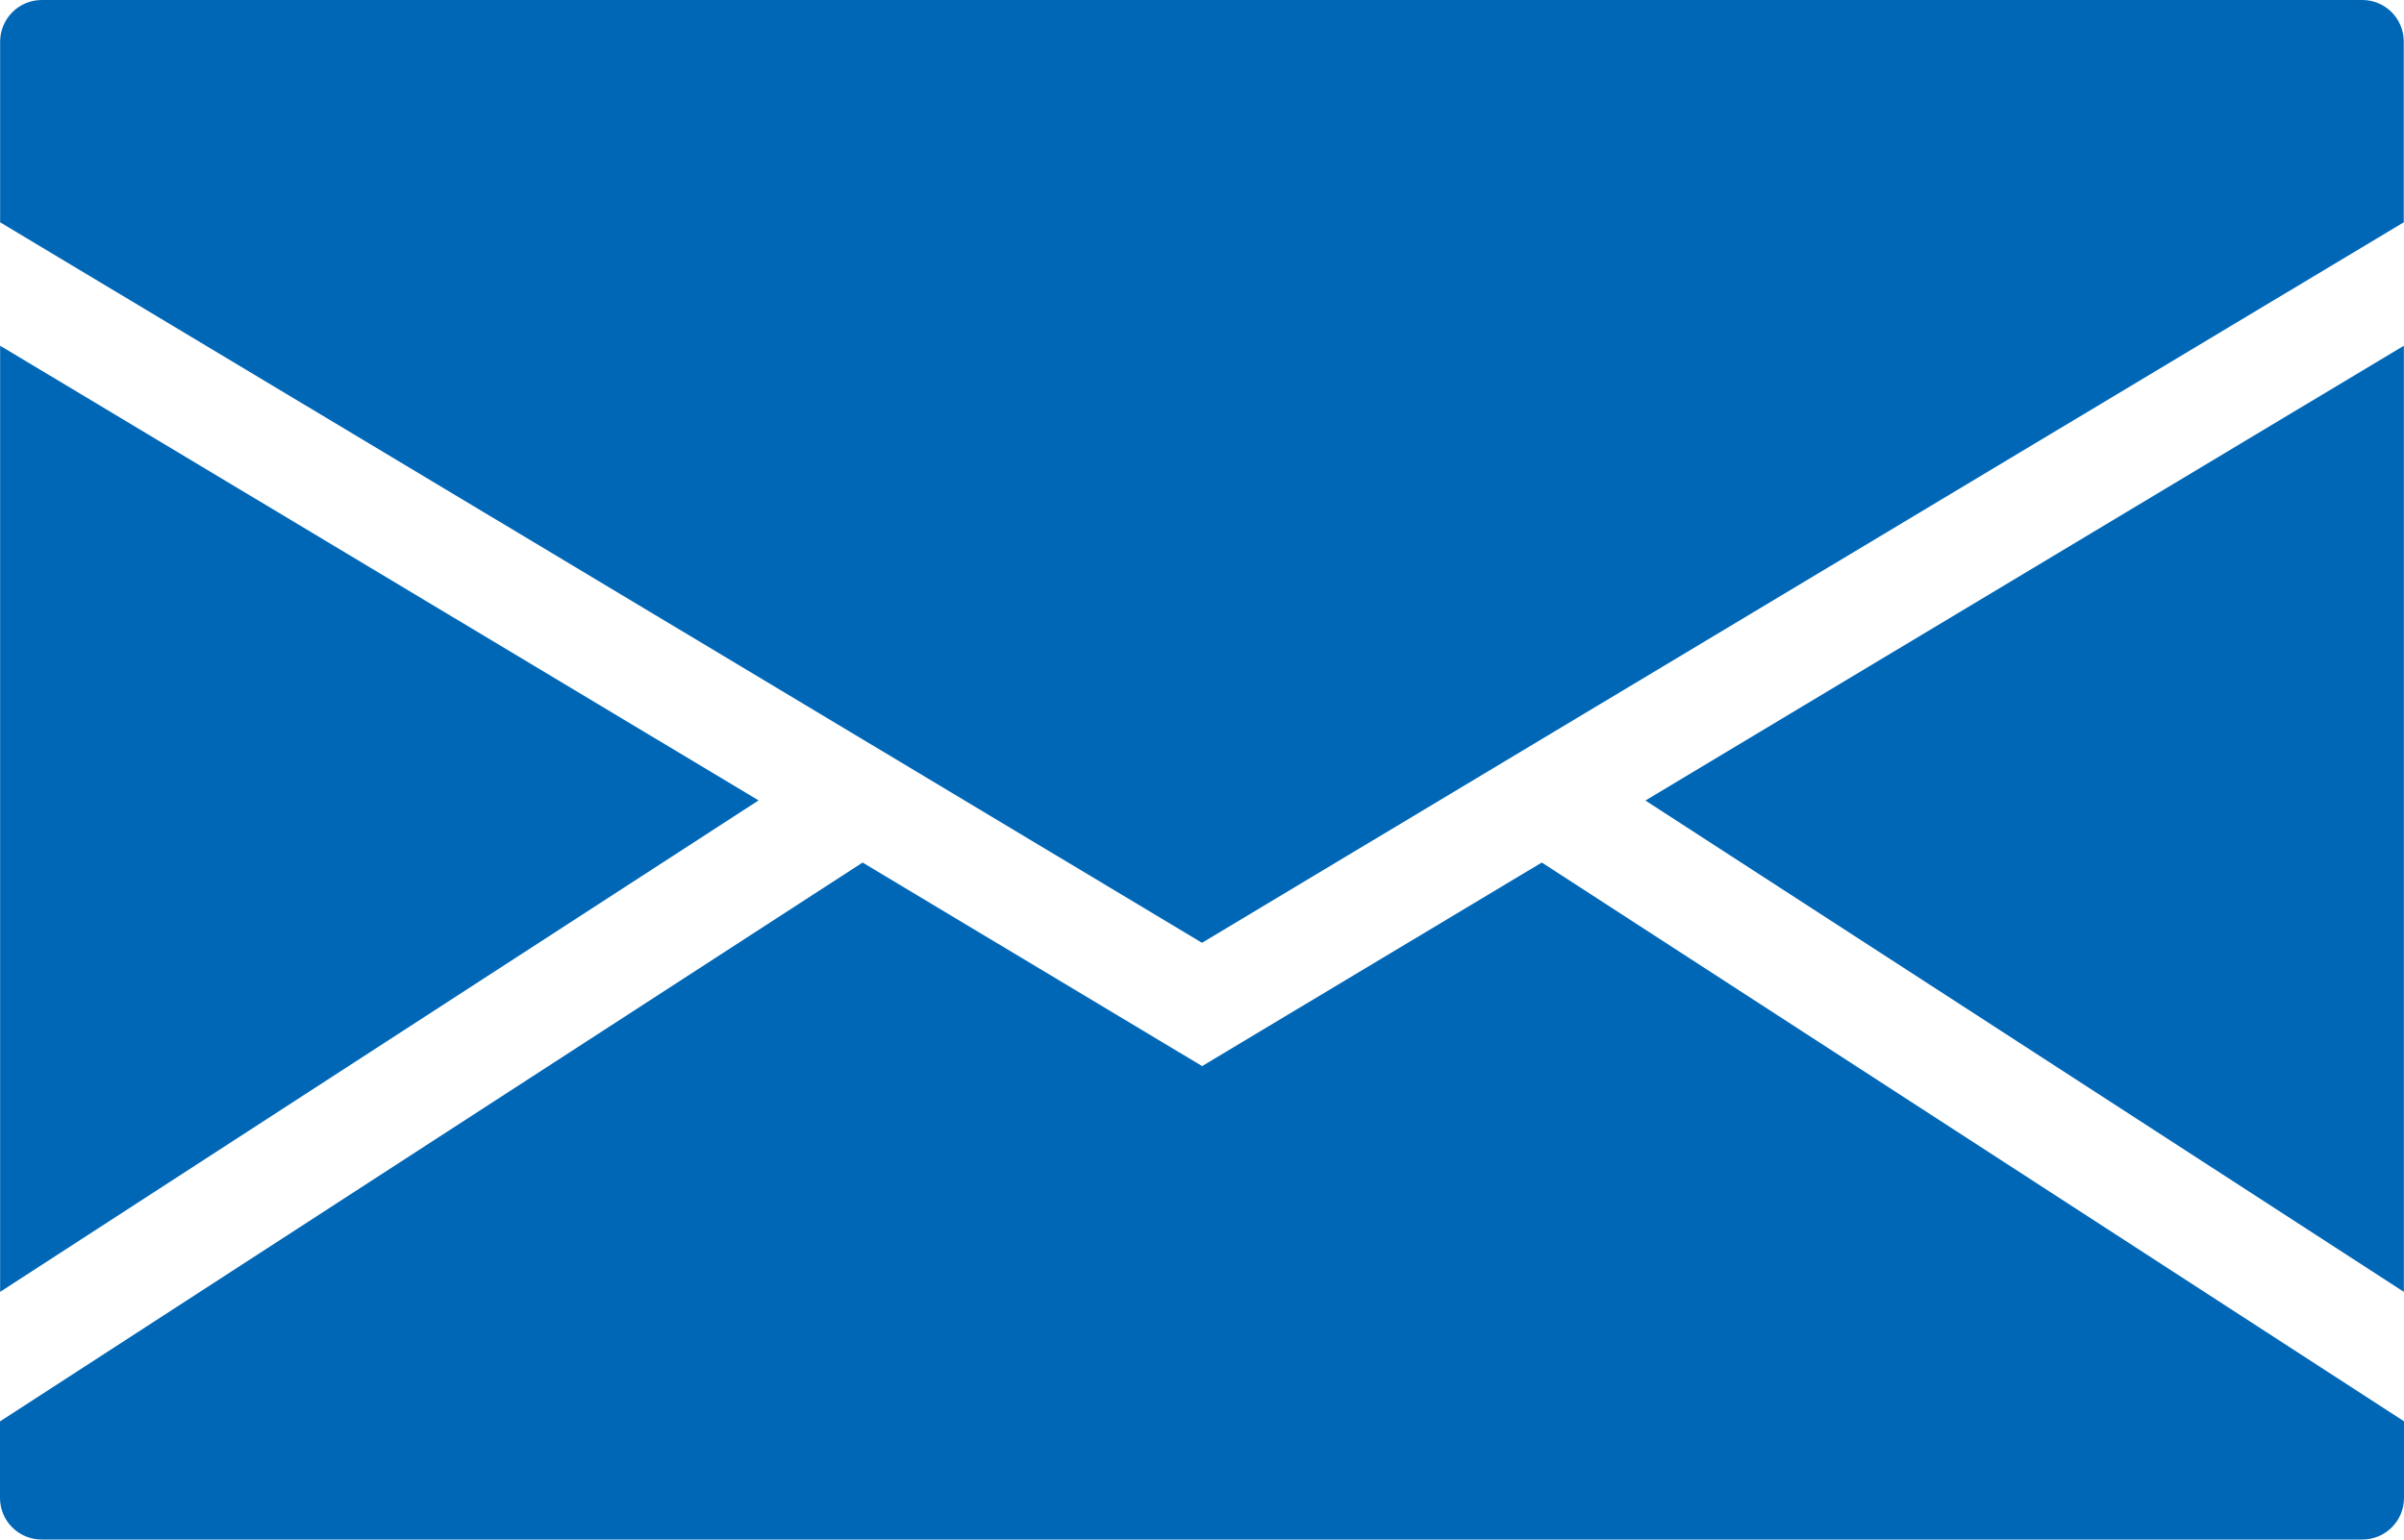 <?xml version="1.0" encoding="UTF-8"?>
<svg id="_レイヤー_1" data-name="レイヤー_1" xmlns="http://www.w3.org/2000/svg" version="1.1" viewBox="0 0 200 128.12">
  <!-- Generator: Adobe Illustrator 29.0.1, SVG Export Plug-In . SVG Version: 2.1.0 Build 192)  -->
  <defs>
    <style>
      .st0 {
        fill: #0067b7;
      }
    </style>
  </defs>
  <path class="st0" d="M3.48,0C1.56,0,.02,1.55.01,3.46v15.04l99.99,59.96,99.98-59.96V3.46c0-1.91-1.54-3.46-3.45-3.46H3.48ZM.01,28.77v78.74l63.1-40.9L.01,28.77ZM199.99,28.77l-63.1,37.85,63.1,40.89V28.77ZM71.75,71.79L0,118.29v6.37c0,1.91,1.55,3.46,3.46,3.46h193.08c1.91,0,3.46-1.55,3.46-3.46h0v-6.38l-71.73-46.5-28.26,16.94-28.25-16.94Z"/>
</svg>